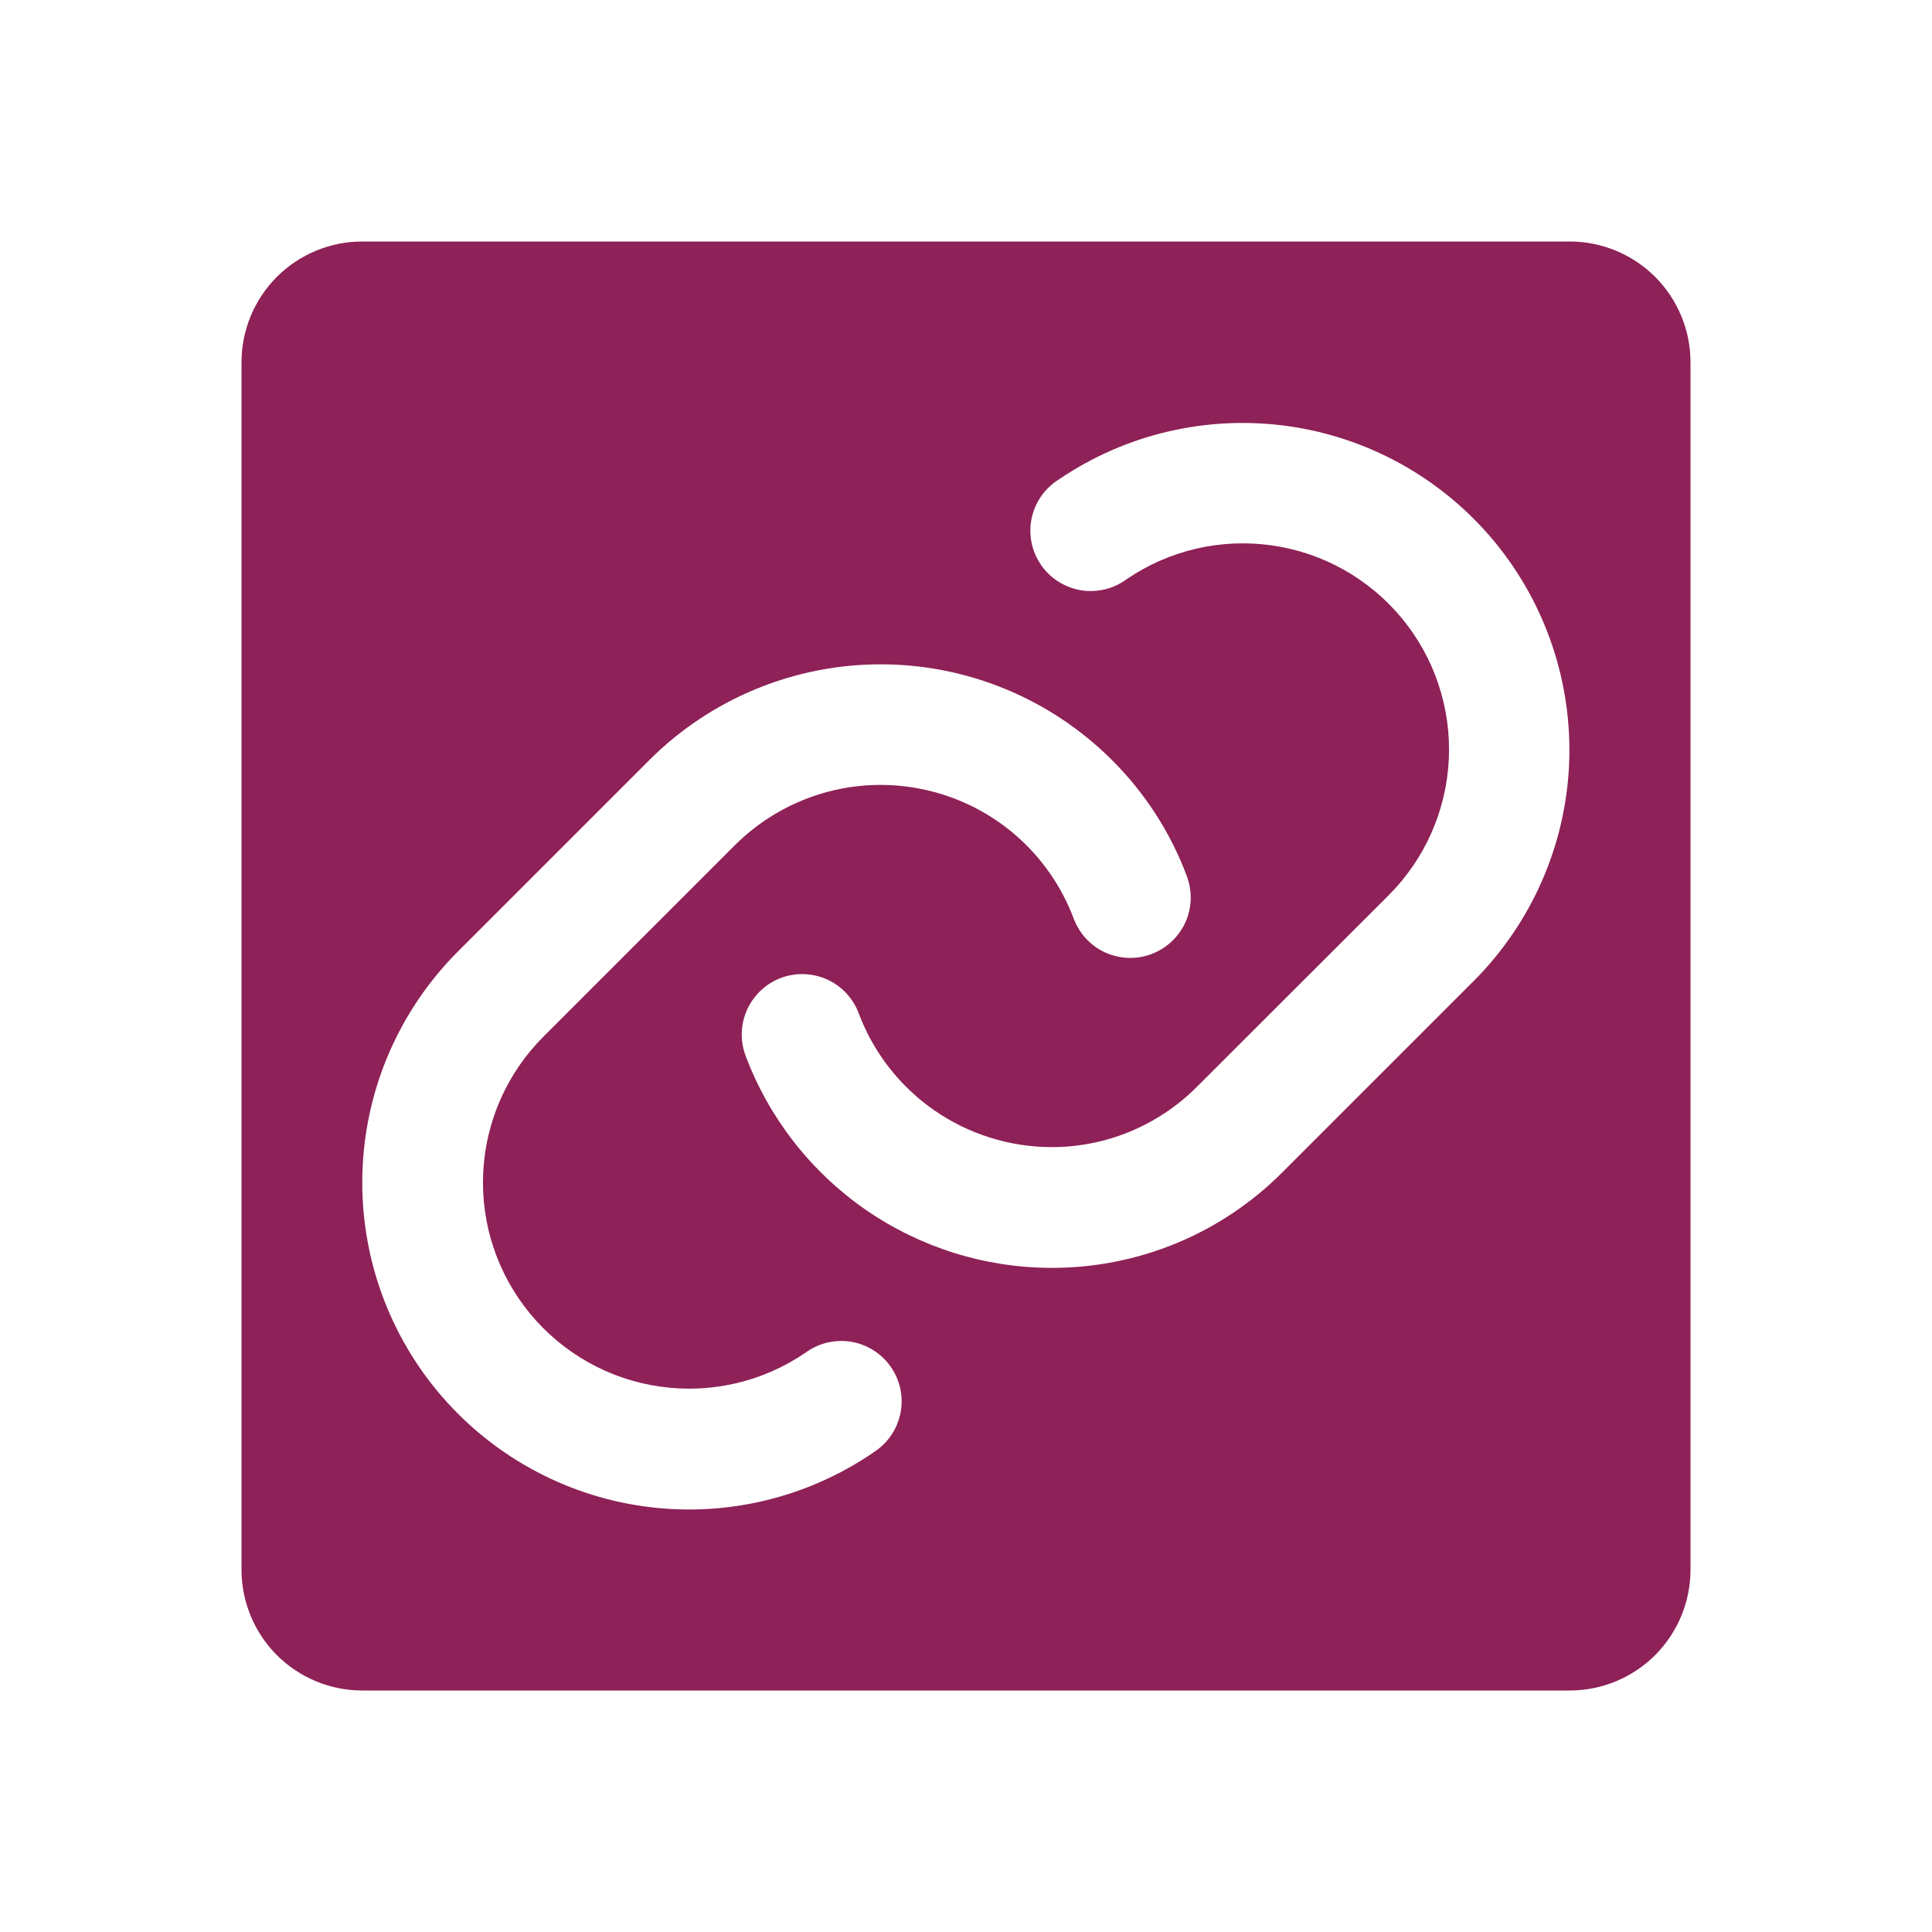 <svg width="20" height="20" viewBox="0 0 20 20" fill="none" xmlns="http://www.w3.org/2000/svg">
<path d="M16.25 2.5H3.75C3.418 2.5 3.101 2.632 2.866 2.866C2.632 3.101 2.5 3.418 2.5 3.75V16.25C2.5 16.581 2.632 16.899 2.866 17.134C3.101 17.368 3.418 17.5 3.75 17.5H16.25C16.581 17.5 16.899 17.368 17.134 17.134C17.368 16.899 17.5 16.581 17.5 16.25V3.75C17.5 3.418 17.368 3.101 17.134 2.866C16.899 2.632 16.581 2.5 16.25 2.5ZM9.039 15.038C8.343 15.513 7.494 15.711 6.66 15.593C5.825 15.475 5.065 15.049 4.527 14.4C3.99 13.751 3.714 12.925 3.754 12.083C3.793 11.241 4.146 10.444 4.742 9.848L6.724 7.866C7.359 7.233 8.22 6.877 9.117 6.877C10.014 6.877 10.874 7.233 11.509 7.866C11.852 8.207 12.118 8.619 12.287 9.072C12.315 9.149 12.329 9.231 12.326 9.313C12.323 9.395 12.304 9.476 12.27 9.55C12.236 9.625 12.187 9.692 12.127 9.748C12.067 9.804 11.996 9.848 11.919 9.877C11.843 9.905 11.761 9.919 11.679 9.916C11.597 9.913 11.516 9.894 11.441 9.86C11.366 9.826 11.299 9.777 11.243 9.717C11.187 9.657 11.144 9.586 11.115 9.509C10.989 9.175 10.782 8.878 10.512 8.644C10.241 8.411 9.917 8.249 9.568 8.174C9.219 8.098 8.857 8.111 8.514 8.212C8.171 8.313 7.86 8.498 7.607 8.75L5.625 10.732C5.249 11.108 5.027 11.61 5.002 12.141C4.977 12.672 5.151 13.193 5.49 13.602C5.829 14.011 6.308 14.28 6.834 14.354C7.36 14.429 7.895 14.305 8.334 14.006C8.402 13.956 8.479 13.919 8.561 13.899C8.643 13.88 8.728 13.876 8.812 13.89C8.895 13.904 8.974 13.935 9.045 13.98C9.117 14.026 9.178 14.085 9.225 14.155C9.273 14.225 9.306 14.303 9.322 14.386C9.338 14.469 9.338 14.554 9.32 14.637C9.302 14.719 9.268 14.797 9.22 14.866C9.171 14.935 9.109 14.994 9.037 15.038H9.039ZM15.259 10.152L13.277 12.134C12.963 12.449 12.591 12.699 12.18 12.869C11.769 13.039 11.329 13.126 10.884 13.125C10.196 13.124 9.524 12.913 8.958 12.521C8.393 12.128 7.96 11.573 7.718 10.928C7.66 10.773 7.666 10.601 7.735 10.45C7.804 10.299 7.93 10.181 8.085 10.123C8.241 10.065 8.413 10.072 8.564 10.14C8.714 10.209 8.832 10.335 8.89 10.491C9.042 10.896 9.314 11.245 9.67 11.493C10.026 11.74 10.448 11.873 10.881 11.875C11.162 11.876 11.44 11.821 11.698 11.714C11.958 11.606 12.193 11.449 12.391 11.25L14.375 9.268C14.751 8.892 14.973 8.39 14.998 7.859C15.023 7.328 14.849 6.807 14.51 6.398C14.171 5.989 13.692 5.72 13.166 5.646C12.64 5.571 12.105 5.695 11.666 5.994C11.598 6.044 11.521 6.081 11.439 6.101C11.357 6.12 11.272 6.124 11.188 6.11C11.105 6.096 11.026 6.065 10.955 6.02C10.883 5.974 10.822 5.915 10.775 5.845C10.727 5.775 10.694 5.697 10.678 5.614C10.662 5.531 10.662 5.446 10.68 5.363C10.697 5.281 10.732 5.203 10.78 5.134C10.829 5.065 10.891 5.006 10.963 4.962C11.659 4.489 12.507 4.294 13.34 4.412C14.173 4.531 14.932 4.956 15.469 5.605C16.005 6.253 16.281 7.078 16.243 7.919C16.204 8.759 15.853 9.555 15.259 10.152H15.259Z" fill="#8E2157"/>
</svg>
